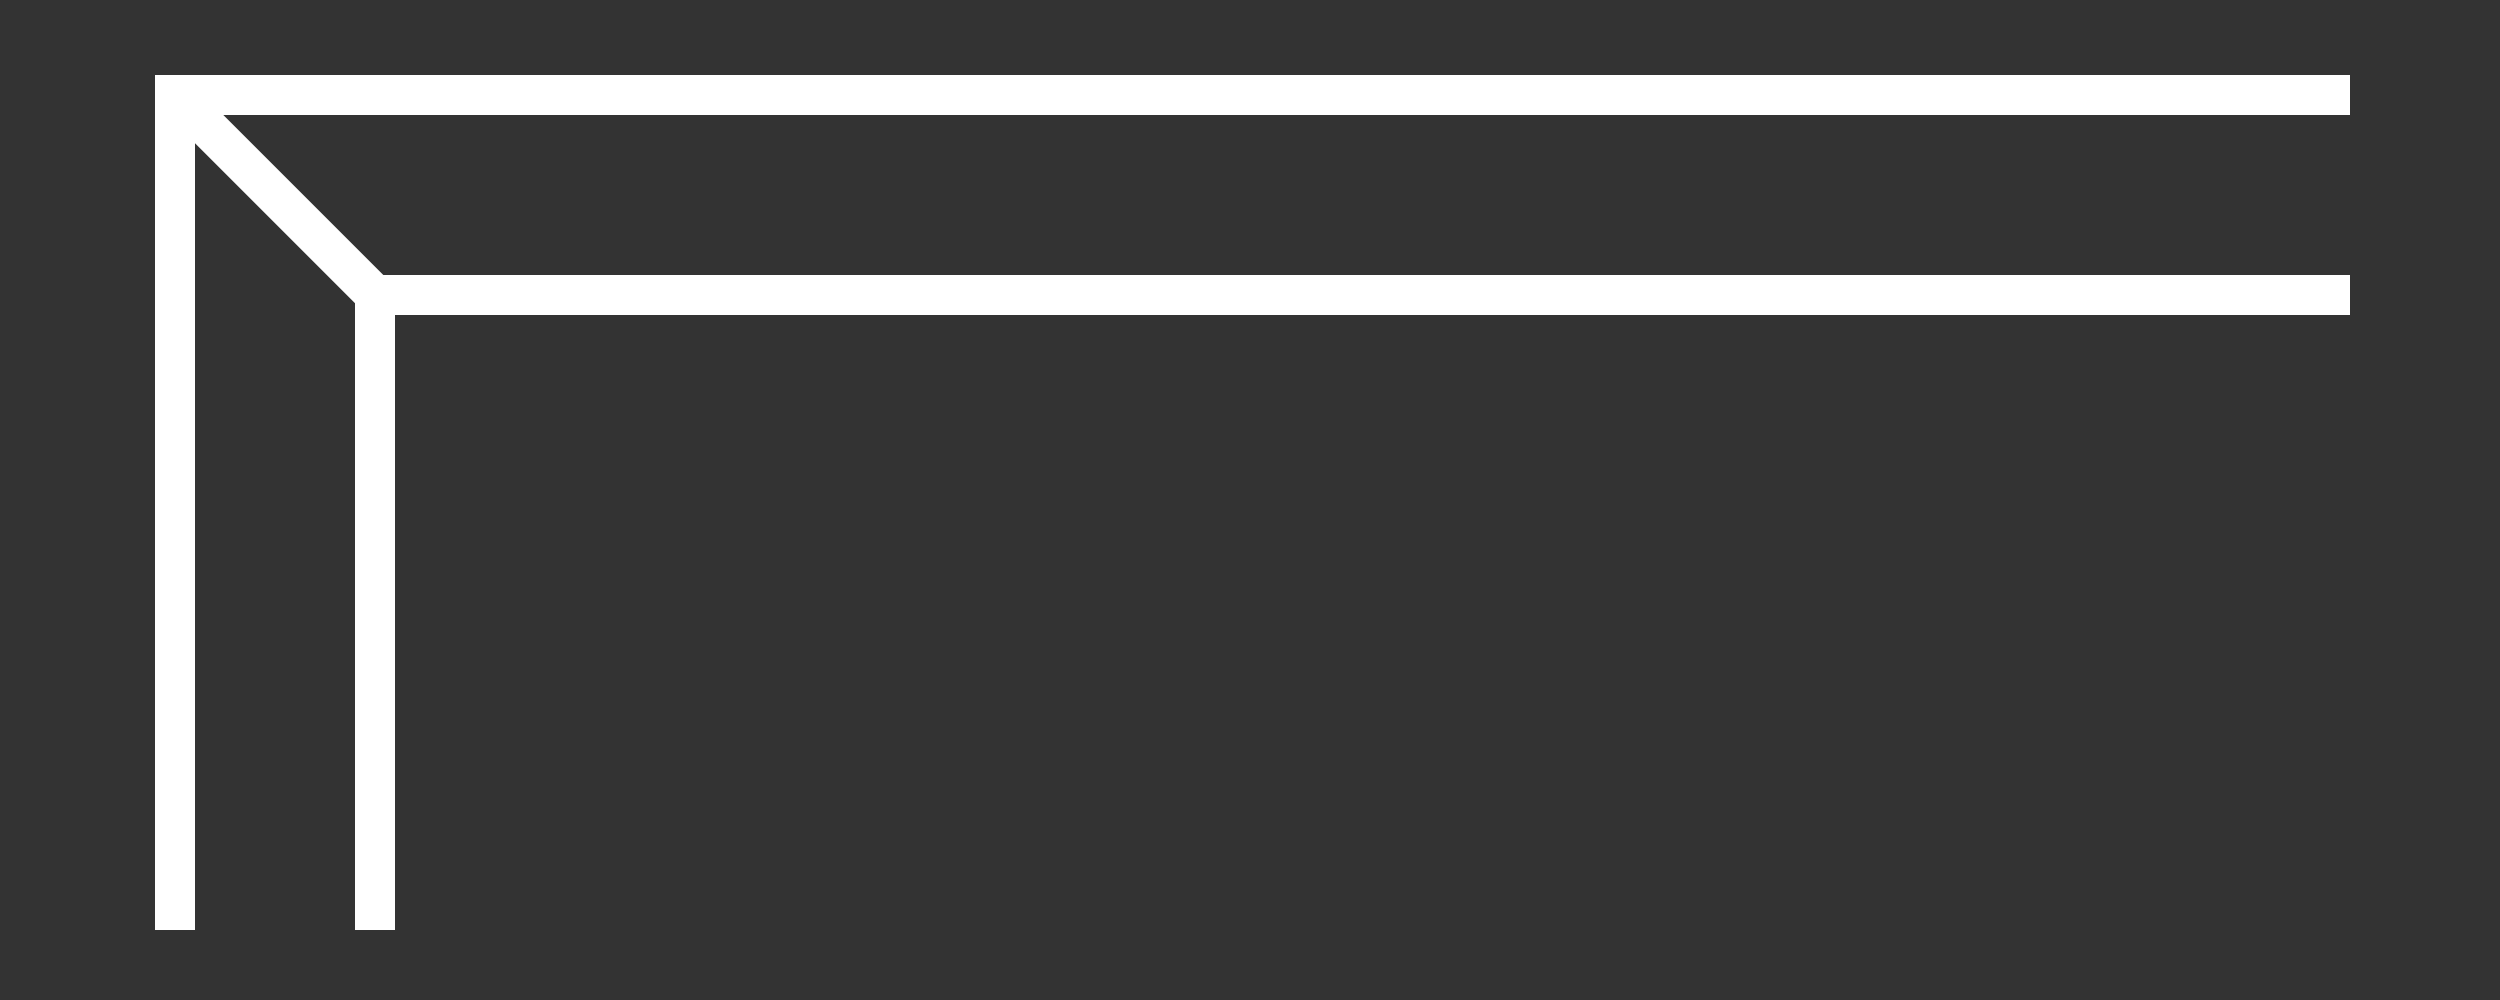<?xml version="1.0" encoding="utf-8"?>
<!-- Generator: Adobe Illustrator 15.0.0, SVG Export Plug-In . SVG Version: 6.00 Build 0)  -->
<!DOCTYPE svg PUBLIC "-//W3C//DTD SVG 1.1//EN" "http://www.w3.org/Graphics/SVG/1.1/DTD/svg11.dtd">
<svg version="1.1" id="レイヤー_1" xmlns="http://www.w3.org/2000/svg" xmlns:xlink="http://www.w3.org/1999/xlink" x="0px"
	 y="0px" width="500px" height="200px" viewBox="0 0 500 200" enable-background="new 0 0 500 200" xml:space="preserve">
<rect x="0" y="0" width="500" height="200" fill="#333333" stroke="none"/>
<g>
	<polygon fill="#FFFFFF" points="39,186 31,186 31,15 470,15 470,23 39,23 	"/>
	<polygon fill="#FFFFFF" points="79,186 71,186 71,55 470,55 470,63 79,63 	"/>
	
		<rect x="26.716" y="35" transform="matrix(0.707 0.707 -0.707 0.707 43.686 -27.468)" fill="#FFFFFF" width="56.569" height="8.001"/>
</g>
</svg>
